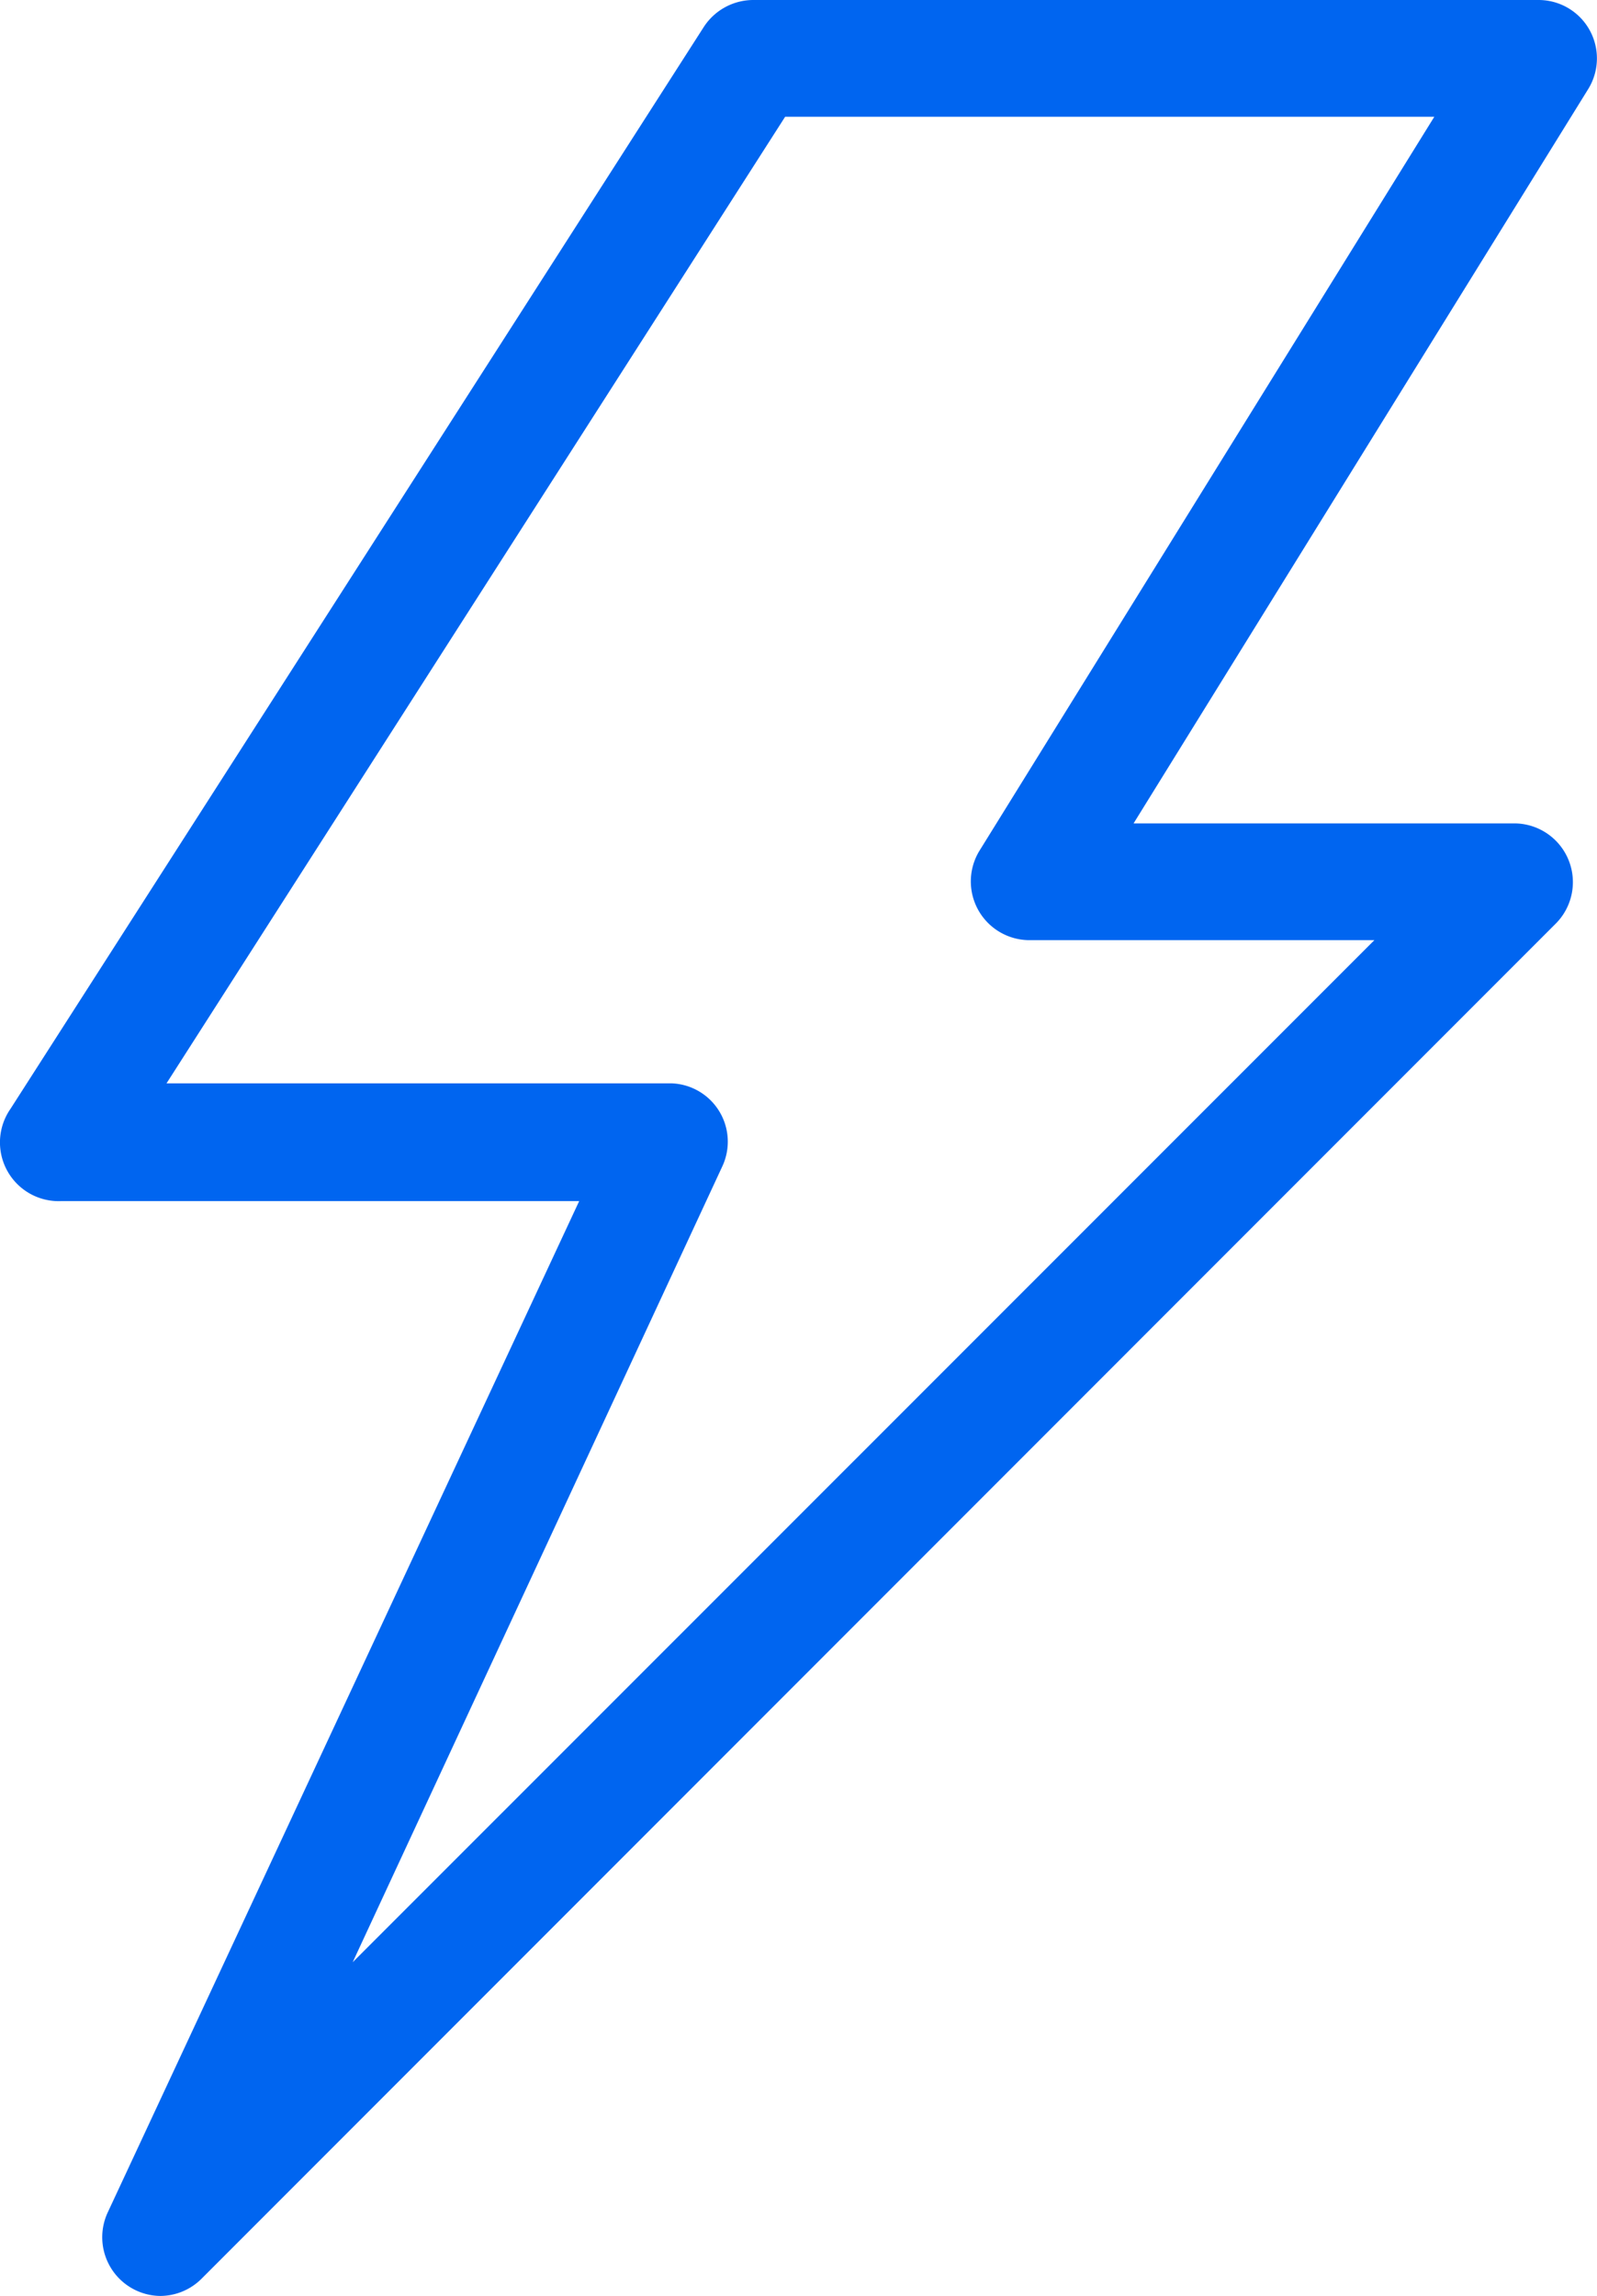 <svg id="Group_2453" data-name="Group 2453" xmlns="http://www.w3.org/2000/svg" xmlns:xlink="http://www.w3.org/1999/xlink" width="25.897" height="37.208" viewBox="0 0 25.897 37.208">
  <defs>
    <clipPath id="clip-path">
      <rect id="Rectangle_5903" data-name="Rectangle 5903" width="25.897" height="37.208" fill="#0065f0"/>
    </clipPath>
  </defs>
  <g id="Group_2452" data-name="Group 2452" clip-path="url(#clip-path)">
    <path id="Path_2456" data-name="Path 2456" d="M2.6,37.208a.952.952,0,0,1-.858-1.343l7.65-16.4H.99a.952.952,0,0,1-.82-1.495L11.414.435a.959.959,0,0,1,.8-.435H24.954a.946.946,0,0,1,.8,1.444l-7.372,11.9H24.57a.952.952,0,0,1,.668,1.614L3.266,36.931A.952.952,0,0,1,2.6,37.208Zm.1-19.651h8.2a.946.946,0,0,1,.814,1.343L5.719,31.8,22.287,15.236H16.68a.952.952,0,0,1-.8-1.444l7.379-11.9H12.732Z" transform="translate(0)" fill="#0065f0"/>
  </g>
</svg>
